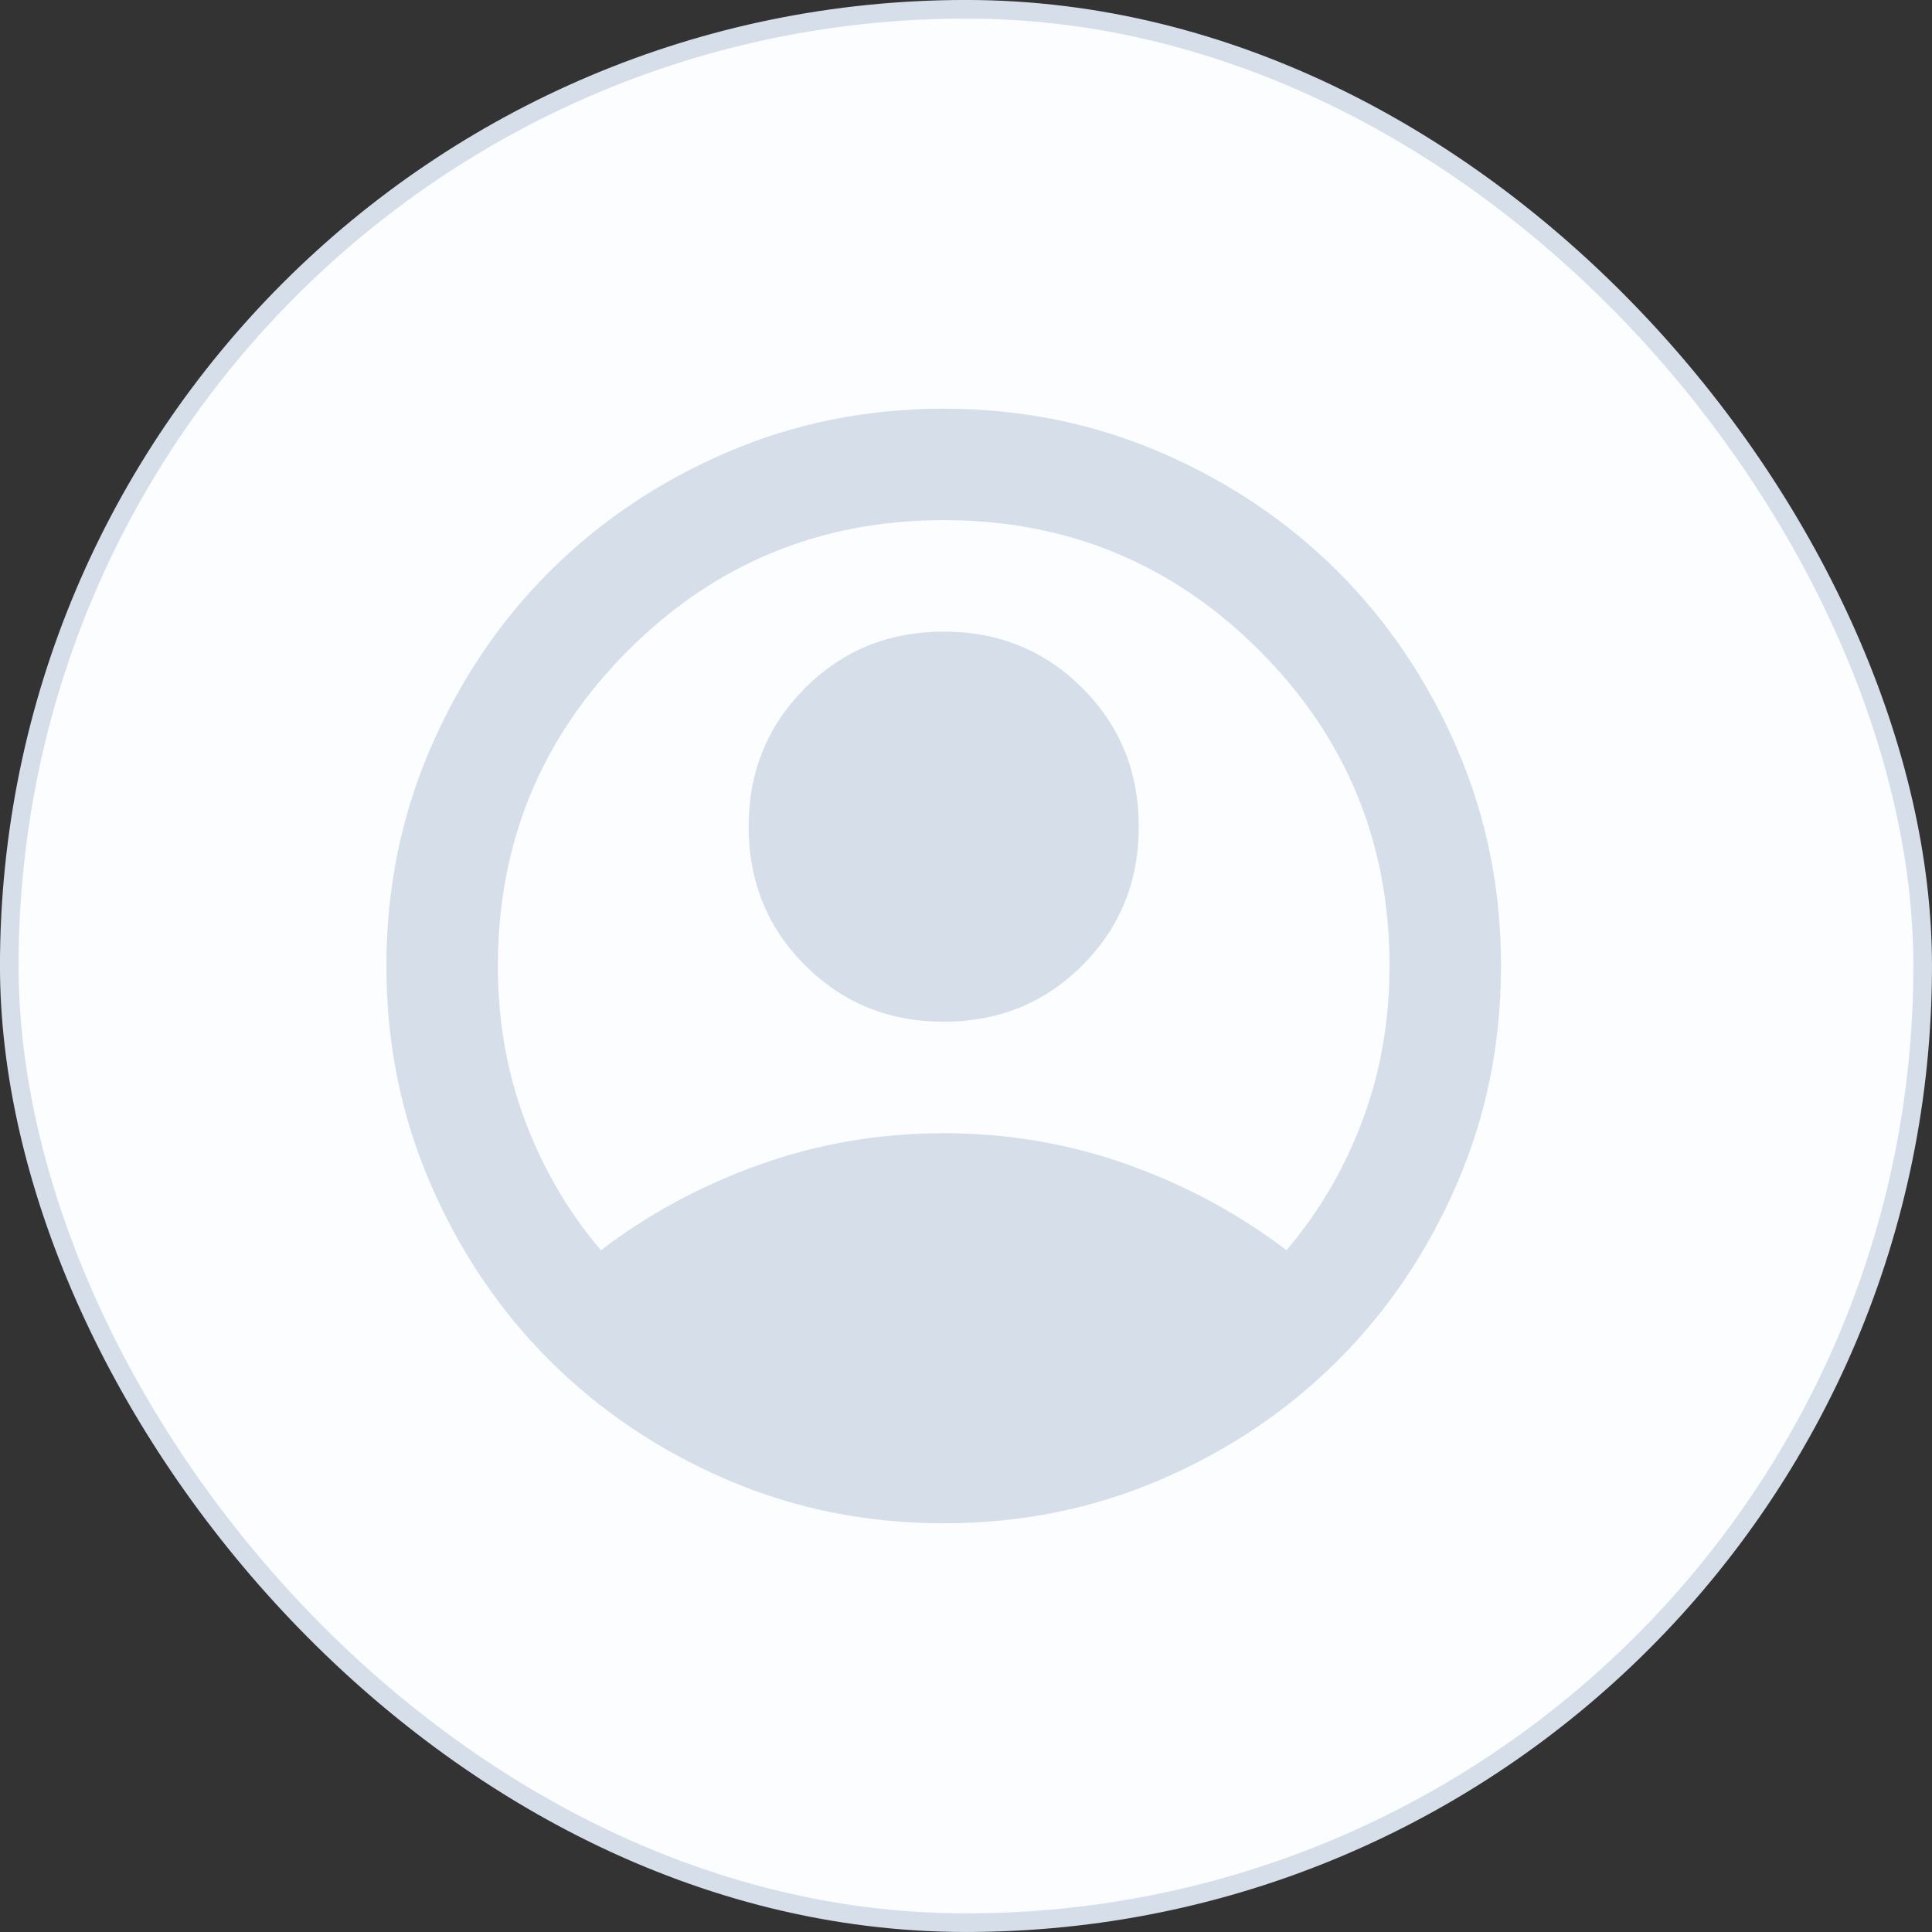 <svg width="40" height="40" viewBox="0 0 40 40" fill="none" xmlns="http://www.w3.org/2000/svg">
<rect x="0" y="0" width="40" height="40" fill="#333333" stroke="none"/>
<rect x="0.192" y="0.192" width="39.615" height="39.615" rx="19.808" fill="#FBFDFF"/>
<rect x="0.192" y="0.192" width="39.615" height="39.615" rx="19.808" stroke="#D6DFE9" stroke-width="0.385"/>
<path d="M12.442 25.885C13.423 25.135 14.519 24.543 15.731 24.111C16.942 23.678 18.212 23.462 19.538 23.462C20.865 23.462 22.135 23.678 23.346 24.111C24.558 24.543 25.654 25.135 26.635 25.885C27.308 25.096 27.832 24.202 28.207 23.202C28.582 22.202 28.769 21.135 28.769 20C28.769 17.442 27.87 15.264 26.072 13.466C24.274 11.668 22.096 10.769 19.538 10.769C16.981 10.769 14.803 11.668 13.005 13.466C11.207 15.264 10.308 17.442 10.308 20C10.308 21.135 10.495 22.202 10.87 23.202C11.245 24.202 11.769 25.096 12.442 25.885ZM19.538 21.154C18.404 21.154 17.447 20.764 16.668 19.986C15.889 19.207 15.5 18.25 15.5 17.115C15.5 15.981 15.889 15.024 16.668 14.245C17.447 13.466 18.404 13.077 19.538 13.077C20.673 13.077 21.63 13.466 22.409 14.245C23.188 15.024 23.577 15.981 23.577 17.115C23.577 18.25 23.188 19.207 22.409 19.986C21.63 20.764 20.673 21.154 19.538 21.154ZM19.538 31.538C17.942 31.538 16.442 31.236 15.039 30.63C13.635 30.024 12.414 29.202 11.375 28.163C10.336 27.125 9.514 25.904 8.909 24.5C8.303 23.096 8 21.596 8 20C8 18.404 8.303 16.904 8.909 15.5C9.514 14.096 10.336 12.875 11.375 11.836C12.414 10.798 13.635 9.976 15.039 9.37C16.442 8.764 17.942 8.462 19.538 8.462C21.135 8.462 22.635 8.764 24.038 9.37C25.442 9.976 26.663 10.798 27.702 11.836C28.74 12.875 29.562 14.096 30.168 15.5C30.774 16.904 31.077 18.404 31.077 20C31.077 21.596 30.774 23.096 30.168 24.5C29.562 25.904 28.74 27.125 27.702 28.163C26.663 29.202 25.442 30.024 24.038 30.63C22.635 31.236 21.135 31.538 19.538 31.538Z" fill="#D6DFE9"/>
</svg>
